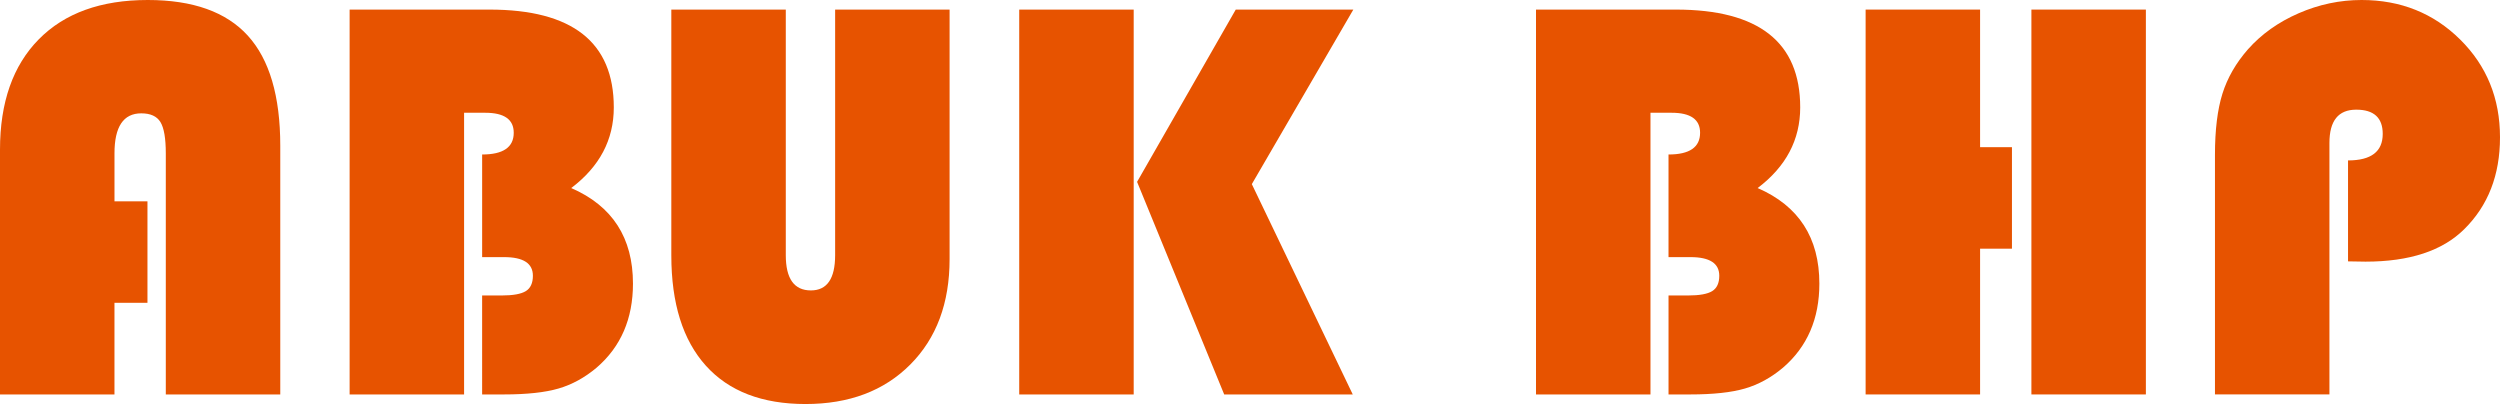 <?xml version="1.0" encoding="utf-8"?>
<!-- Generator: Adobe Illustrator 21.0.2, SVG Export Plug-In . SVG Version: 6.00 Build 0)  -->
<svg version="1.1" id="Layer_1" xmlns="http://www.w3.org/2000/svg" xmlns:xlink="http://www.w3.org/1999/xlink" x="0px" y="0px"
	 viewBox="0 0 174.741 28.24" style="enable-background:new 0 0 174.741 28.24;" xml:space="preserve">
<style type="text/css">
	.st0{fill:#E75300;}
	.st1{fill:#E75300;}
</style>
<g>
	<path class="st0" d="M10.307,14.071v7.095H8.001v6.404H0V10.464
		C0,7.154,0.903,4.582,2.71,2.749C4.516,0.916,7.055,0,10.327,0
		c3.153,0,5.485,0.831,6.996,2.493c1.511,1.662,2.267,4.228,2.267,7.695v17.382
		h-8.001V10.72c0-1.051-0.125-1.78-0.375-2.188c-0.25-0.407-0.697-0.61-1.34-0.61
		c-1.248,0-1.872,0.933-1.872,2.798v3.351H10.307z"/>
	<path class="st0" d="M24.437,0.67h9.775c5.793,0,8.69,2.28,8.69,6.838
		c0,2.26-0.992,4.139-2.976,5.636c2.877,1.249,4.316,3.476,4.316,6.681
		c0,2.457-0.848,4.415-2.542,5.873c-0.828,0.696-1.714,1.183-2.66,1.458
		c-0.946,0.276-2.221,0.414-3.823,0.414h-1.518V20.653h1.36
		c0.801,0,1.366-0.102,1.695-0.306c0.328-0.203,0.493-0.562,0.493-1.074
		c0-0.867-0.67-1.301-2.01-1.301h-1.537v-7.173c1.471,0,2.208-0.506,2.208-1.518
		c0-0.933-0.664-1.399-1.991-1.399H32.438v19.688h-8.001V0.67z"/>
	<path class="st0" d="M66.373,0.67v17.441c0,3.074-0.916,5.531-2.749,7.37
		c-1.833,1.84-4.273,2.759-7.321,2.759c-3.035,0-5.357-0.894-6.966-2.68
		c-1.609-1.787-2.414-4.355-2.414-7.706V0.67h8.001v17.165
		c0,1.643,0.584,2.464,1.754,2.464c1.13,0,1.695-0.821,1.695-2.464V0.67H66.373z
		"/>
	<path class="st0" d="M79.241,0.67v26.9h-8.001V0.67H79.241z M94.593,0.67
		l-7.095,12.199l7.055,14.701h-8.986l-6.089-14.859l6.897-12.041H94.593z"/>
	<path class="st1" d="M107.364,0.67h9.774c5.794,0,8.69,2.28,8.69,6.838
		c0,2.26-0.992,4.139-2.976,5.636c2.877,1.249,4.315,3.476,4.315,6.681
		c0,2.457-0.847,4.415-2.542,5.873c-0.827,0.696-1.714,1.183-2.66,1.458
		c-0.946,0.276-2.221,0.414-3.823,0.414h-1.518V20.653h1.36
		c0.801,0,1.366-0.102,1.694-0.306c0.328-0.203,0.493-0.562,0.493-1.074
		c0-0.867-0.671-1.301-2.011-1.301h-1.537v-7.173c1.472,0,2.207-0.506,2.207-1.518
		c0-0.933-0.663-1.399-1.99-1.399h-1.478v19.688h-8.001V0.67z"/>
	<path class="st1" d="M140.628,10.287v7.095h-2.227v10.188h-8.001V0.67h8.001v9.617H140.628
		z M149.989,0.67v26.9h-8.001V0.67H149.989z"/>
	<path class="st1" d="M164.119,18.268v-7.055c1.616,0,2.425-0.617,2.425-1.853
		c0-1.13-0.618-1.695-1.853-1.695c-1.249,0-1.872,0.775-1.872,2.326v17.578h-8.001
		V10.819c0-1.734,0.174-3.156,0.521-4.267c0.349-1.11,0.943-2.145,1.784-3.104
		c0.945-1.064,2.128-1.904,3.547-2.522C162.089,0.309,163.554,0,165.065,0
		c2.732,0,5.028,0.919,6.888,2.759c1.859,1.839,2.788,4.118,2.788,6.838
		c0,2.641-0.834,4.782-2.502,6.425c-1.524,1.511-3.823,2.266-6.897,2.266
		L164.119,18.268z"/>
</g>
</svg>
